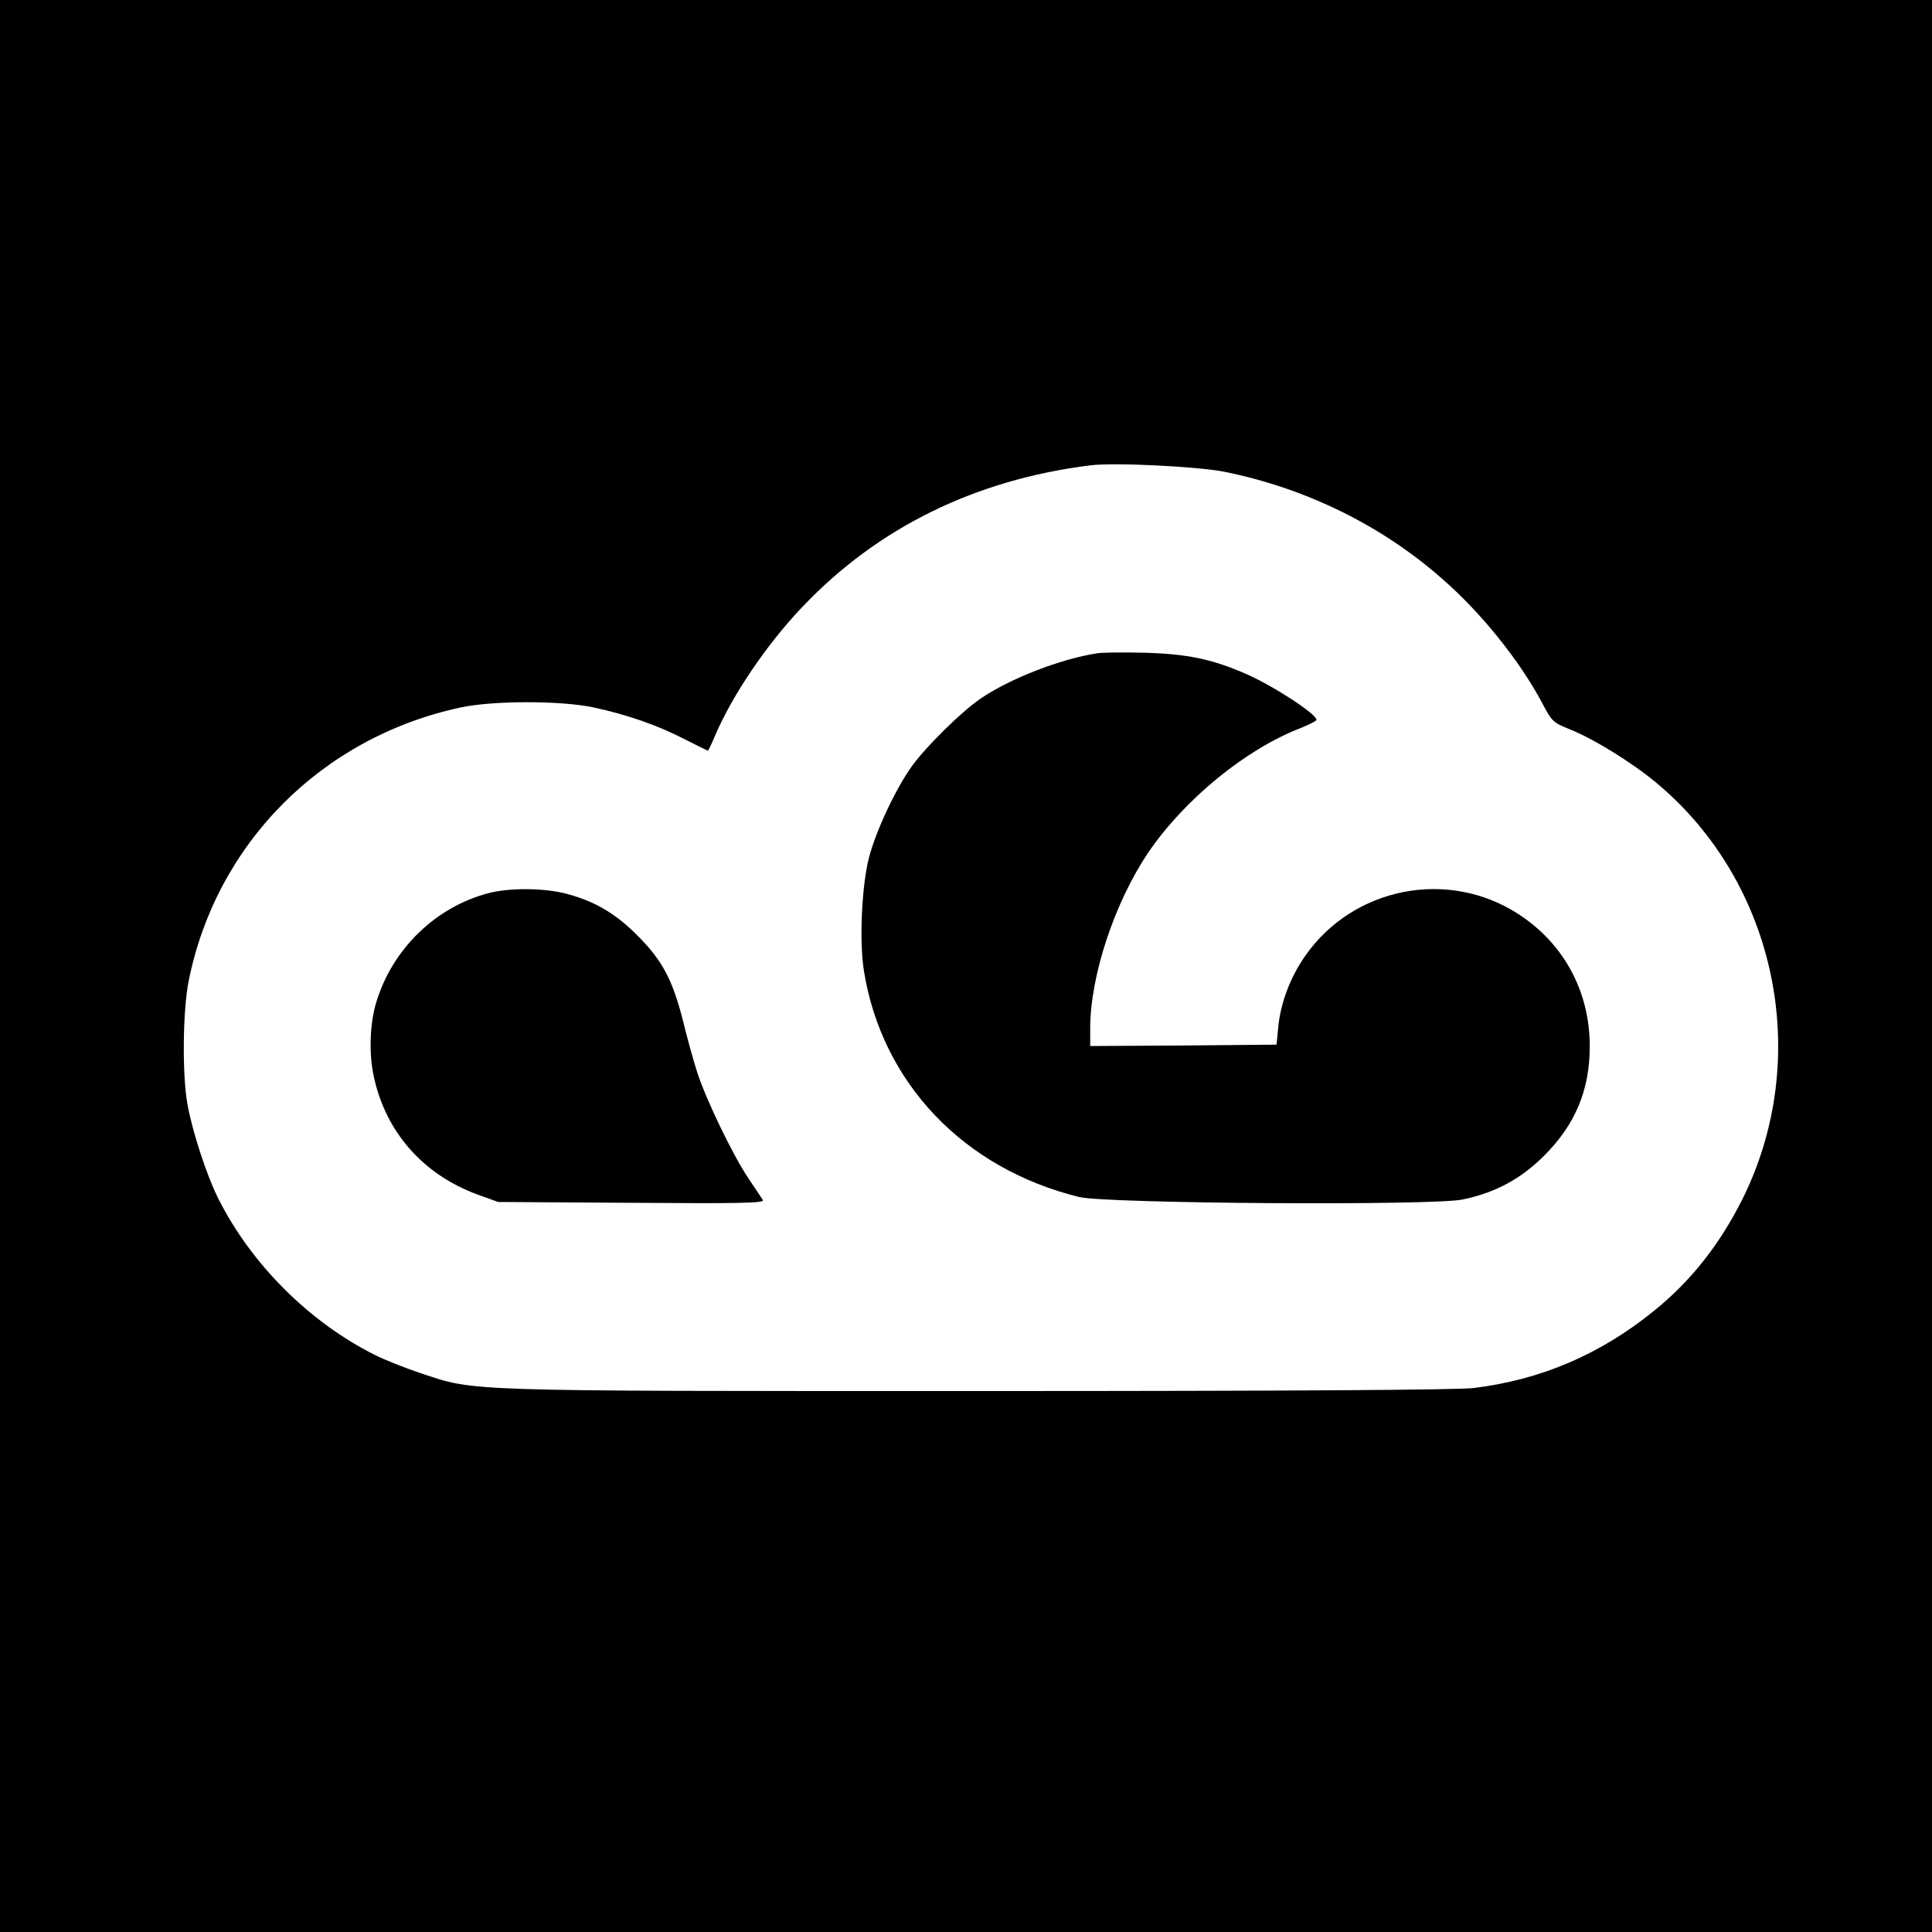 <?xml version="1.0" standalone="no"?>
<!DOCTYPE svg PUBLIC "-//W3C//DTD SVG 20010904//EN"
 "http://www.w3.org/TR/2001/REC-SVG-20010904/DTD/svg10.dtd">
<svg version="1.0" xmlns="http://www.w3.org/2000/svg"
 width="700pt" height="700pt" viewBox="0 0 700 700"
 preserveAspectRatio="xMidYMid meet">
<g transform="translate(0,700) scale(0.1,-0.1)"
fill="#000000" stroke="none">
<path d="M0 3500 l0 -3500 3500 0 3500 0 0 3500 0 3500 -3500 0 -3500 0 0
-3500z m4435 1791 c296 -60 568 -193 789 -387 142 -123 282 -298 363 -450 35
-67 40 -72 97 -95 89 -35 228 -121 317 -195 437 -364 567 -997 312 -1509 -83
-165 -187 -297 -321 -405 -195 -158 -409 -249 -652 -279 -56 -7 -657 -11
-1793 -11 -1894 0 -1821 -2 -2024 65 -56 19 -130 48 -165 66 -238 119 -448
329 -568 568 -41 82 -94 244 -111 341 -19 106 -17 335 4 443 99 500 482 886
987 994 118 25 362 25 480 0 121 -26 231 -64 328 -114 47 -24 86 -43 87 -43 1
0 13 24 25 53 63 148 188 333 318 469 273 287 626 460 1042 512 87 11 387 -4
485 -23z"/>
<path d="M3975 4633 c-135 -21 -316 -92 -422 -164 -69 -47 -198 -174 -249
-245 -59 -82 -129 -232 -155 -329 -27 -103 -36 -306 -19 -412 65 -406 361
-717 780 -820 98 -24 1280 -32 1390 -9 119 25 211 75 295 159 113 113 165 238
165 396 0 199 -94 373 -260 480 -254 164 -596 97 -770 -151 -55 -78 -91 -173
-99 -263 l-6 -60 -337 -3 -338 -2 0 64 c0 190 88 456 211 638 131 192 352 373
551 450 32 13 58 26 58 30 0 21 -158 124 -257 167 -122 53 -212 72 -368 76
-77 2 -153 1 -170 -2z"/>
<path d="M1770 3764 c-191 -50 -347 -201 -406 -393 -24 -76 -28 -187 -10 -270
43 -202 178 -356 376 -429 l75 -27 483 -3 c397 -3 483 -1 476 10 -4 7 -28 42
-52 78 -57 85 -153 284 -186 385 -14 44 -37 127 -51 185 -38 150 -75 220 -165
310 -83 84 -163 129 -271 155 -80 18 -197 18 -269 -1z"/>
</g>
</svg>
